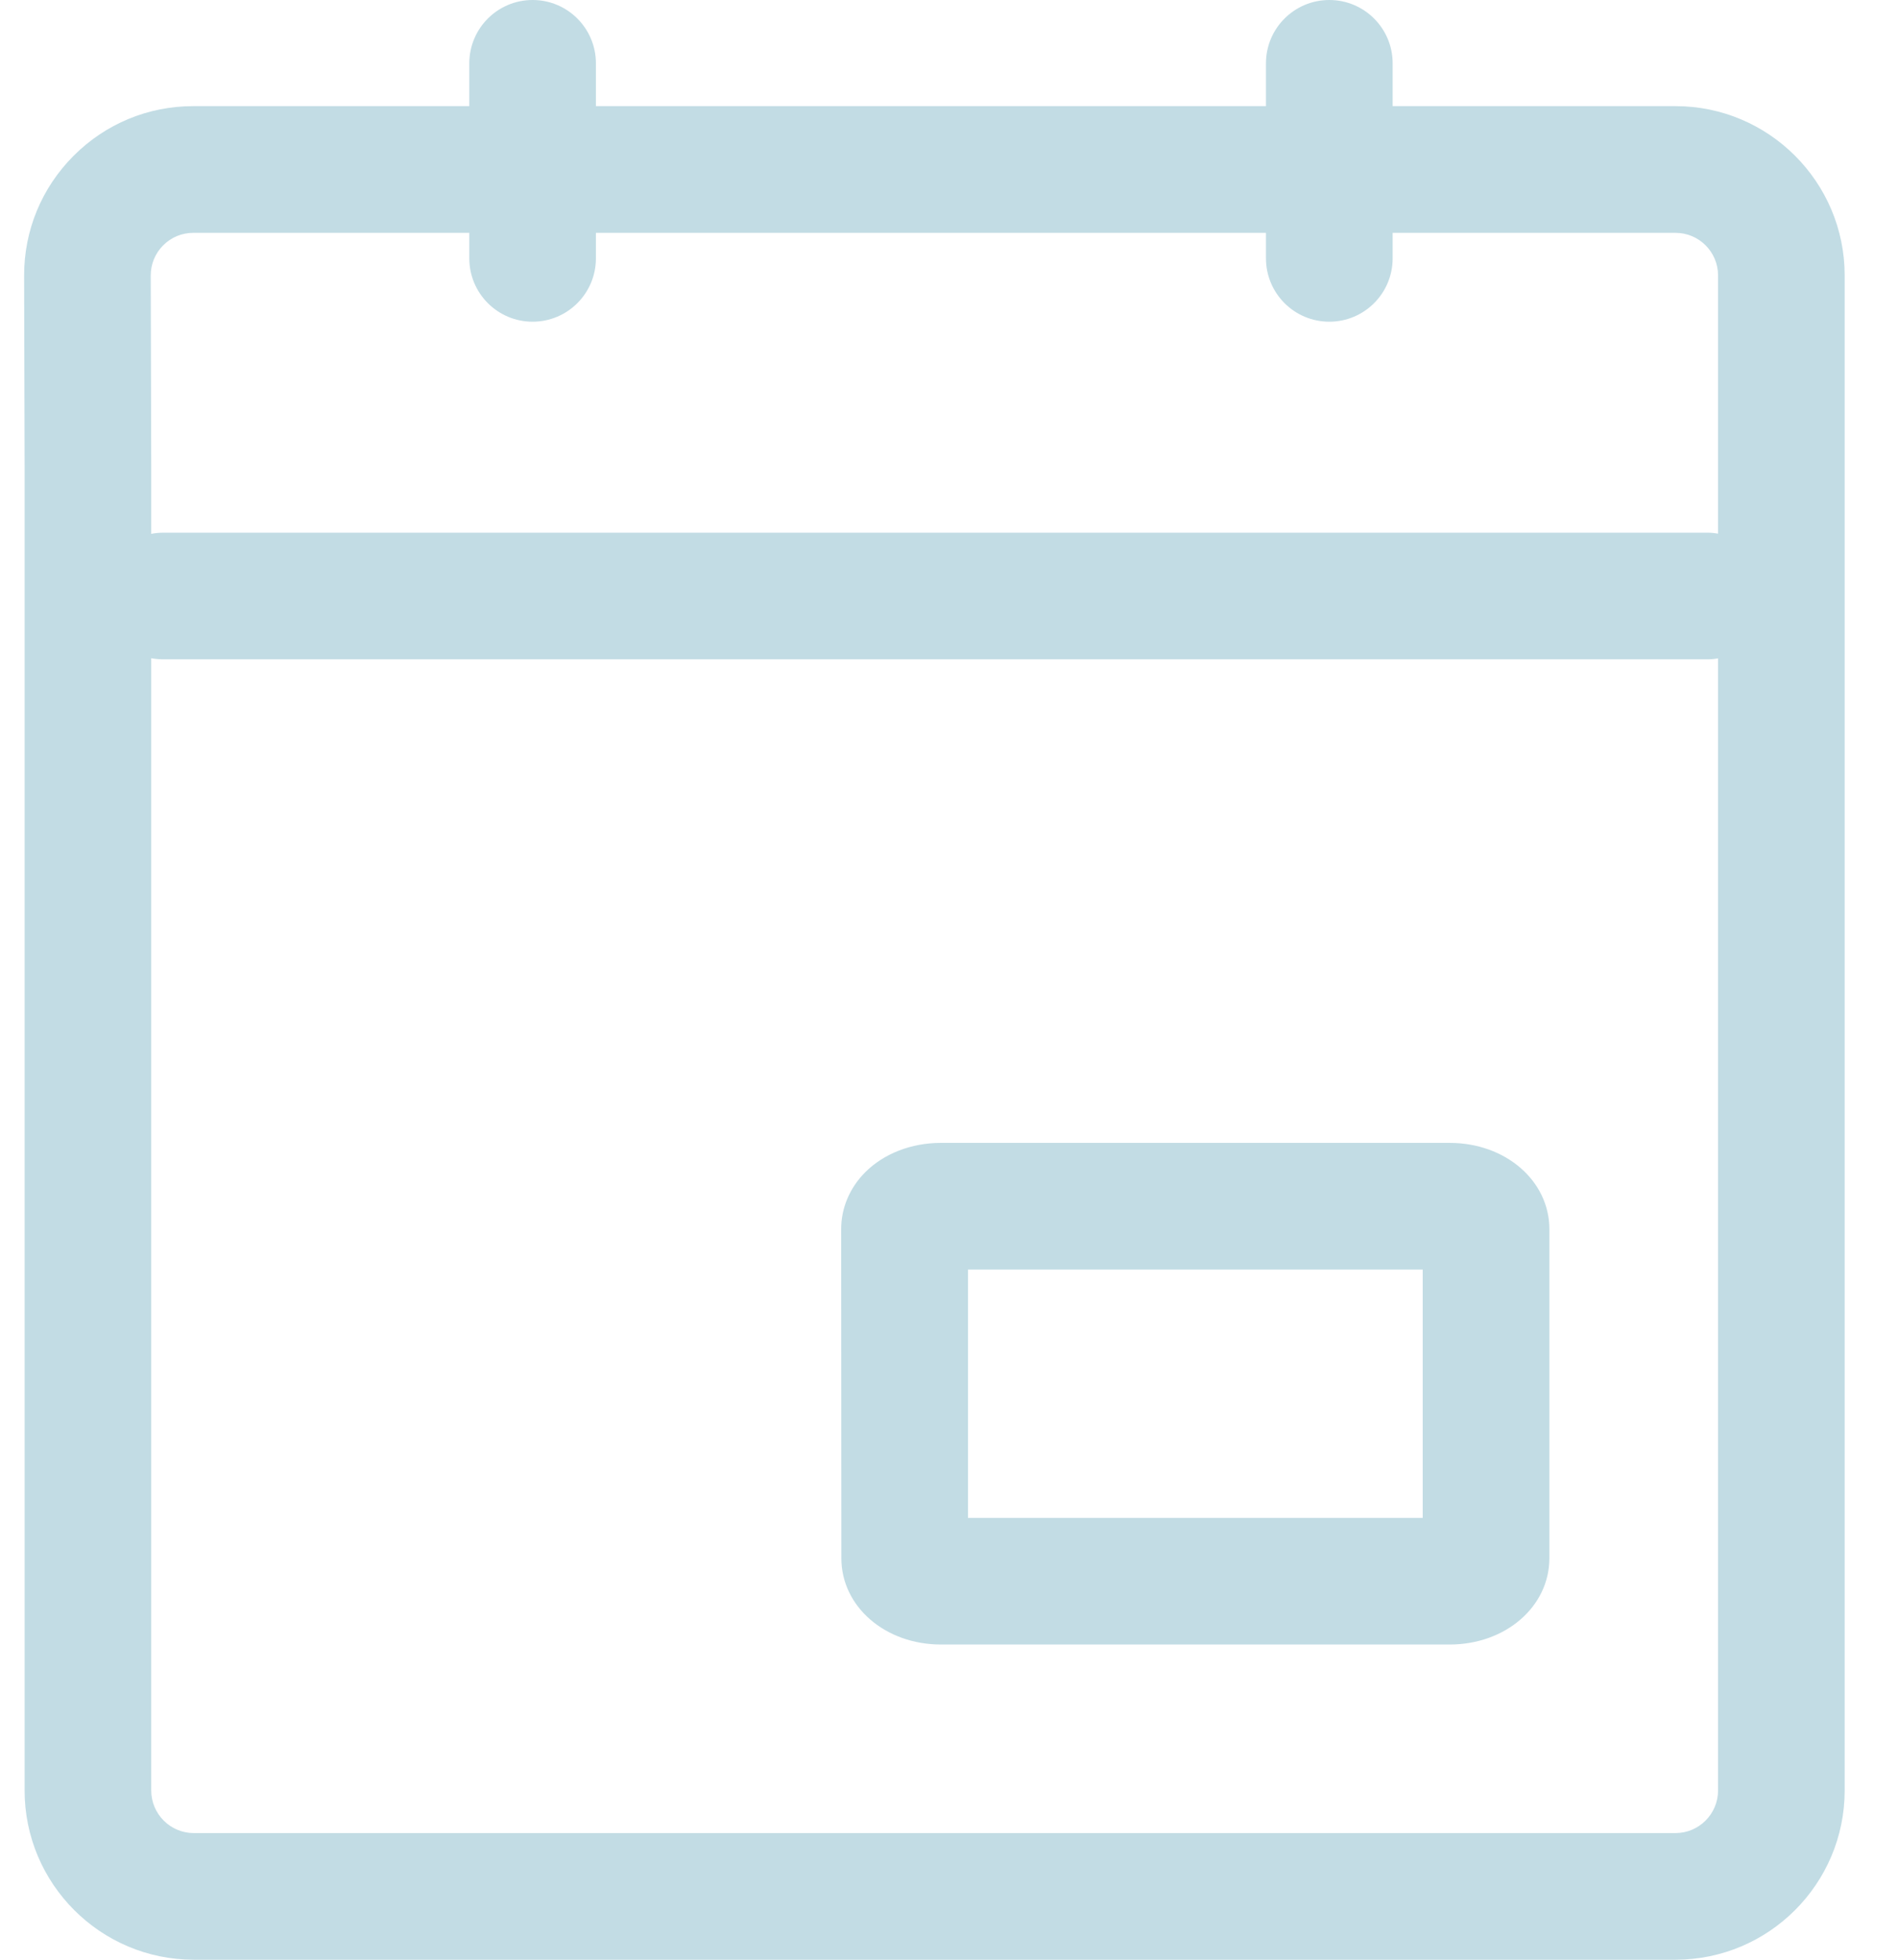 <svg xmlns="http://www.w3.org/2000/svg" width="31" height="32" viewBox="0 0 31 32" fill="none"><path d="M27.366 29.932H3.165C2.782 29.932 2.47 29.62 2.47 29.236V10.748C2.533 10.759 2.598 10.766 2.664 10.766H27.89C27.948 10.766 28.005 10.76 28.061 10.751V29.236C28.061 29.62 27.749 29.932 27.366 29.932ZM2.665 4.006C2.797 3.874 2.971 3.802 3.157 3.802H7.665V4.218C7.665 4.79 8.128 5.253 8.699 5.253C9.27 5.253 9.733 4.79 9.733 4.218V3.802H20.677V4.218C20.677 4.79 21.14 5.253 21.712 5.253C22.283 5.253 22.746 4.79 22.746 4.218V3.802H27.366C27.749 3.802 28.061 4.113 28.061 4.497V8.713C28.005 8.704 27.948 8.698 27.89 8.698H2.664C2.598 8.698 2.533 8.705 2.47 8.717V7.594V7.591L2.462 4.498C2.462 4.312 2.534 4.138 2.665 4.006ZM27.366 1.733H22.746V1.034C22.746 0.463 22.283 2.84613e-07 21.712 2.84613e-07C21.14 2.84613e-07 20.677 0.463 20.677 1.034V1.733H9.733V1.034C9.733 0.463 9.27 2.84613e-07 8.699 2.84613e-07C8.128 2.84613e-07 7.665 0.463 7.665 1.034V1.733H3.157C2.418 1.733 1.723 2.022 1.201 2.545C0.679 3.069 0.392 3.764 0.394 4.504L0.402 7.596V29.236C0.402 30.76 1.641 32 3.165 32H27.366C28.889 32 30.129 30.76 30.129 29.236V4.497C30.129 2.973 28.889 1.733 27.366 1.733Z" fill="#C2DCE4"></path><path d="M23.237 24.785H15.81V20.744V20.74V20.73H23.237V24.785ZM23.678 18.662H15.367C14.885 18.662 14.435 18.837 14.131 19.142C13.877 19.397 13.737 19.729 13.739 20.076L13.742 25.444C13.742 26.234 14.457 26.853 15.369 26.853H23.678C24.59 26.853 25.306 26.234 25.306 25.444V20.071C25.306 19.281 24.59 18.662 23.678 18.662Z" fill="#C2DCE4"></path></svg>